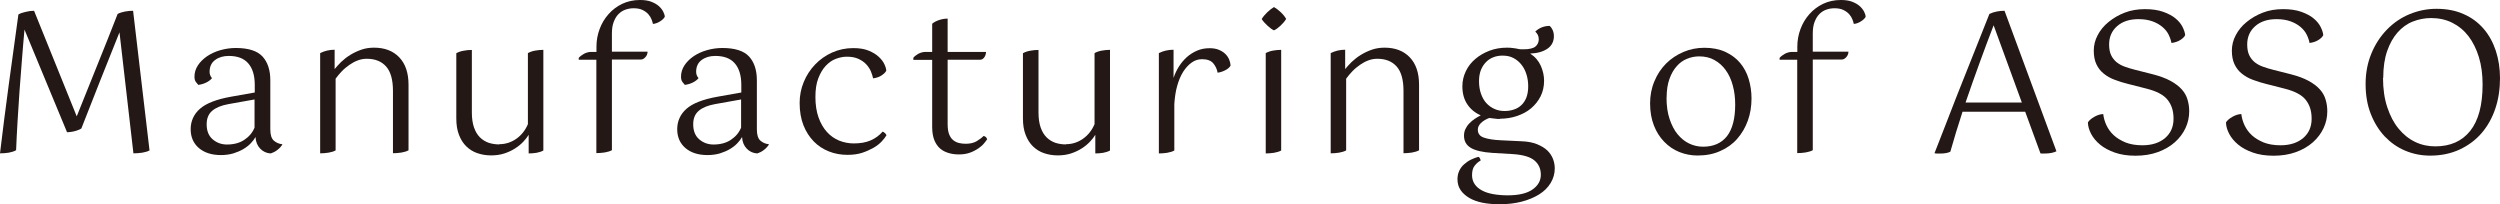 <?xml version="1.0" encoding="UTF-8"?><svg id="_レイヤー_2" xmlns="http://www.w3.org/2000/svg" viewBox="0 0 229.73 18.79"><defs><style>.cls-1{fill:#231815;}</style></defs><g id="_レイヤー_1-2"><path class="cls-1" d="M7.51,11.77c-.06.06-.14.11-.25.15-.11.04-.22.08-.35.12s-.25.06-.39.08c-.13.02-.25.03-.36.03L2.25,2.72c-.08.94-.17,1.89-.24,2.85-.08.97-.15,1.92-.22,2.86-.07.94-.13,1.87-.18,2.77-.05.91-.1,1.77-.13,2.6-.18.11-.41.18-.68.23-.27.04-.54.06-.8.06.25-2.09.52-4.21.81-6.35.29-2.15.58-4.28.88-6.41.17-.1.39-.18.67-.24.28-.07.53-.1.77-.1l3.92,9.7c.61-1.54,1.24-3.1,1.88-4.68.64-1.58,1.27-3.16,1.88-4.73.19-.1.42-.17.67-.22.26-.05.51-.07.75-.07l1.51,12.83c-.17.1-.39.16-.67.21-.28.04-.55.06-.81.06l-1.28-11.12c-.6,1.5-1.2,2.99-1.79,4.48-.59,1.49-1.16,2.93-1.7,4.32Z"/><path class="cls-1" d="M25.94,13.3c-.04.06-.09.13-.17.22s-.17.17-.26.24c-.1.08-.2.15-.32.21s-.22.1-.31.13c-.38-.02-.71-.17-.97-.44-.26-.27-.41-.63-.43-1.07-.1.18-.24.37-.43.57-.19.2-.42.38-.69.54-.27.16-.58.29-.93.4-.35.1-.73.15-1.13.15-.85,0-1.53-.22-2.03-.65s-.75-1.01-.75-1.73.28-1.37.85-1.87c.56-.5,1.53-.88,2.9-1.12l2.14-.38v-.7c0-.86-.2-1.52-.6-1.98-.4-.46-1-.68-1.79-.68-.49,0-.91.12-1.25.37s-.51.61-.51,1.09c0,.22.07.41.22.58-.11.14-.28.28-.52.4-.24.12-.49.19-.74.22-.06-.06-.13-.15-.22-.27s-.13-.28-.13-.49c0-.37.11-.72.32-1.04s.5-.6.85-.84c.35-.23.75-.42,1.21-.55s.93-.2,1.42-.2c1.15,0,1.97.26,2.45.78.48.52.72,1.25.72,2.19v4.52c0,.49.11.83.32,1.02.22.19.47.3.76.33l.04.07ZM20.86,13.28c.62,0,1.16-.14,1.59-.43.44-.29.75-.66.94-1.12v-2.59l-2.41.43c-.65.12-1.14.32-1.48.61s-.51.7-.51,1.24c0,.6.18,1.06.55,1.38.37.32.81.48,1.32.48Z"/><path class="cls-1" d="M36.11,8.35c0-1.02-.21-1.77-.63-2.24-.42-.47-1.01-.71-1.78-.71-.28,0-.55.05-.82.15-.27.1-.53.24-.77.41s-.48.36-.69.58-.41.45-.58.69v6.59c-.17.1-.39.16-.66.21-.27.04-.53.06-.76.06V4.88c.4-.2.84-.31,1.33-.31v1.78c.16-.2.36-.42.6-.66.25-.23.52-.45.83-.64.31-.19.64-.35,1.01-.48s.76-.19,1.18-.19c.97,0,1.74.29,2.31.88.57.59.86,1.43.86,2.52v6.03c-.17.1-.39.16-.66.21-.27.04-.53.06-.77.06v-5.74Z"/><path class="cls-1" d="M45.88,13.25c.58,0,1.1-.17,1.57-.5.47-.33.82-.78,1.06-1.34v-6.53c.2-.11.43-.19.67-.23s.5-.07.75-.07v9.25c-.17.1-.38.16-.62.21-.25.04-.49.06-.73.06v-1.71c-.12.2-.29.42-.5.64-.21.22-.46.43-.75.61-.29.19-.62.34-.98.46-.37.12-.77.18-1.22.18s-.86-.07-1.25-.2-.73-.34-1.02-.62-.52-.64-.68-1.06c-.17-.43-.25-.93-.25-1.52v-5.99c.2-.11.43-.19.68-.23.25-.05.5-.07.75-.07v5.76c0,.54.07,1,.2,1.37s.31.67.54.9.5.39.8.5c.31.1.63.15.98.15Z"/><path class="cls-1" d="M53.19,5.31c.11-.13.27-.25.48-.37.21-.11.43-.17.67-.17h.47v-.5c0-.55.1-1.09.29-1.6s.46-.97.82-1.37c.35-.4.77-.71,1.26-.95.49-.23,1.03-.35,1.63-.35.41,0,.75.05,1.04.16.28.11.51.24.69.4.18.16.31.33.4.5.09.17.14.33.15.48-.06.13-.2.27-.41.41-.22.14-.44.23-.68.25-.02-.12-.07-.26-.13-.42-.06-.16-.16-.32-.29-.47-.13-.15-.31-.28-.53-.39-.22-.11-.5-.16-.82-.16-.26,0-.52.04-.76.13-.24.08-.45.22-.64.41-.19.19-.33.44-.44.73-.11.29-.16.64-.16,1.05v1.67h3.28c-.01.2-.08.38-.21.51-.13.14-.26.21-.41.21h-2.66v8.33c-.17.1-.39.16-.66.21-.27.04-.53.06-.77.06V5.49h-1.62v-.18Z"/><path class="cls-1" d="M70.65,13.3c-.04.06-.09.13-.17.22s-.17.17-.26.24c-.1.08-.2.15-.32.21s-.22.1-.31.13c-.38-.02-.71-.17-.97-.44-.26-.27-.41-.63-.43-1.07-.1.18-.24.37-.43.57-.19.2-.42.38-.69.54-.27.16-.58.29-.93.4-.35.1-.73.15-1.13.15-.85,0-1.53-.22-2.03-.65s-.75-1.01-.75-1.73.28-1.37.85-1.87c.56-.5,1.53-.88,2.9-1.12l2.14-.38v-.7c0-.86-.2-1.52-.6-1.98-.4-.46-1-.68-1.79-.68-.49,0-.91.12-1.25.37s-.51.61-.51,1.09c0,.22.07.41.22.58-.11.14-.28.28-.52.4-.24.12-.49.19-.74.22-.06-.06-.13-.15-.22-.27s-.13-.28-.13-.49c0-.37.11-.72.32-1.04s.5-.6.85-.84c.35-.23.75-.42,1.21-.55s.93-.2,1.42-.2c1.15,0,1.97.26,2.45.78.48.52.72,1.25.72,2.19v4.52c0,.49.11.83.32,1.02.22.19.47.3.76.33l.04.07ZM65.57,13.28c.62,0,1.16-.14,1.59-.43.44-.29.75-.66.94-1.12v-2.59l-2.41.43c-.65.12-1.14.32-1.48.61s-.51.7-.51,1.24c0,.6.18,1.06.55,1.38.37.32.81.48,1.32.48Z"/><path class="cls-1" d="M81.43,6.52c-.07.13-.21.27-.42.41-.21.14-.47.23-.78.27-.04-.2-.11-.42-.21-.66-.1-.23-.25-.45-.44-.65-.19-.2-.43-.36-.72-.49s-.64-.19-1.04-.19c-.34,0-.67.07-1.02.2s-.65.35-.93.65c-.28.3-.5.68-.68,1.15s-.26,1.04-.26,1.71c0,.72.1,1.35.29,1.88.19.53.45.98.77,1.33.32.35.7.62,1.12.79.43.17.87.26,1.34.26.61,0,1.13-.09,1.56-.28.43-.19.79-.45,1.09-.8.07.01.14.05.22.13s.12.14.14.2c-.1.17-.24.36-.44.57-.2.21-.45.41-.75.58s-.65.33-1.04.46c-.4.13-.85.19-1.35.19-.6,0-1.17-.1-1.7-.31s-1-.51-1.4-.92c-.4-.41-.72-.91-.95-1.49-.23-.59-.35-1.27-.35-2.05,0-.68.13-1.33.38-1.93.25-.61.6-1.14,1.04-1.6s.96-.83,1.56-1.1c.6-.27,1.25-.41,1.94-.41.58,0,1.06.08,1.44.24.38.16.69.35.93.58.23.22.41.45.51.69.11.24.16.43.16.58Z"/><path class="cls-1" d="M83.93,5.31c.1-.13.25-.25.46-.37.21-.11.44-.17.69-.17h.58v-2.59c.19-.16.42-.27.67-.35s.51-.12.75-.12v3.06h3.53c-.01.2-.07.38-.17.51-.1.14-.23.21-.39.21h-2.97v5.9c0,.38.04.69.13.93.09.23.21.42.37.55s.34.22.54.27.41.07.63.07c.4,0,.73-.08.99-.23.26-.16.48-.32.65-.49.17.05.28.15.32.31-.06.1-.16.22-.29.38-.13.16-.31.31-.52.46-.22.15-.47.28-.77.39-.3.11-.64.16-1.01.16-.34,0-.65-.04-.95-.13s-.56-.22-.78-.41c-.22-.19-.4-.45-.53-.77-.13-.32-.2-.73-.2-1.21v-6.17h-1.73v-.18Z"/><path class="cls-1" d="M97.95,13.25c.58,0,1.1-.17,1.57-.5.47-.33.82-.78,1.06-1.34v-6.53c.2-.11.43-.19.67-.23s.5-.07.75-.07v9.25c-.17.1-.38.16-.62.21-.25.04-.49.06-.73.06v-1.71c-.12.2-.29.42-.5.64-.21.22-.46.43-.75.61-.29.19-.62.34-.98.46-.37.12-.77.18-1.22.18s-.86-.07-1.25-.2-.73-.34-1.02-.62-.52-.64-.68-1.06c-.17-.43-.25-.93-.25-1.52v-5.99c.2-.11.43-.19.68-.23.25-.05.5-.07.75-.07v5.76c0,.54.07,1,.2,1.37s.31.67.54.9.5.39.8.5c.31.1.63.15.98.15Z"/><path class="cls-1" d="M106.49,4.88c.4-.2.85-.31,1.35-.31v2.59c.12-.36.28-.71.49-1.04s.45-.62.73-.87.6-.45.95-.6c.35-.15.73-.22,1.15-.22.32,0,.61.05.85.15.24.1.44.23.59.38s.27.32.35.51c.08.19.12.38.13.56-.1.17-.26.31-.5.43s-.46.19-.69.22c-.06-.32-.19-.61-.4-.86s-.55-.38-1.03-.38c-.35,0-.67.1-.96.31s-.55.49-.78.85c-.23.37-.41.8-.55,1.3-.14.5-.22,1.06-.26,1.66v4.27c-.17.1-.39.16-.66.21-.27.04-.53.06-.76.06V4.88Z"/><path class="cls-1" d="M118.18,1.75c-.11.19-.28.39-.5.6-.23.21-.43.36-.61.44-.18-.08-.38-.23-.61-.44-.23-.21-.4-.41-.52-.6.12-.2.29-.41.52-.63.23-.22.43-.37.61-.47.18.1.39.25.62.47.23.22.4.43.5.63ZM116.31,4.88c.2-.11.43-.19.67-.23s.5-.07.75-.07v9.25c-.17.1-.39.16-.66.21-.27.04-.52.06-.76.06V4.88Z"/><path class="cls-1" d="M128.97,8.35c0-1.02-.21-1.77-.63-2.24-.42-.47-1.01-.71-1.78-.71-.28,0-.55.05-.82.15-.27.1-.53.24-.77.41s-.48.36-.69.58-.41.45-.58.69v6.59c-.17.1-.39.16-.66.21-.27.04-.53.06-.76.06V4.88c.4-.2.84-.31,1.33-.31v1.78c.16-.2.36-.42.6-.66.25-.23.52-.45.83-.64.31-.19.64-.35,1.01-.48s.76-.19,1.18-.19c.97,0,1.74.29,2.31.88.57.59.86,1.43.86,2.52v6.03c-.17.1-.39.16-.66.21-.27.04-.53.06-.77.06v-5.74Z"/><path class="cls-1" d="M137.86,10.93c-.18,0-.35,0-.51-.03-.16-.02-.33-.04-.5-.06-.31.12-.56.27-.76.46-.19.19-.29.39-.29.62,0,.35.18.59.54.72.36.13.89.22,1.58.25l1.89.09c.56.02,1.04.11,1.43.27s.71.35.95.58c.24.23.41.5.52.78.11.29.16.58.16.86,0,.49-.13.94-.38,1.35-.25.41-.6.76-1.05,1.04s-.99.51-1.61.67-1.31.24-2.05.24c-.56,0-1.08-.05-1.55-.14-.47-.1-.87-.24-1.21-.44-.34-.2-.61-.44-.8-.72-.19-.28-.29-.61-.29-1,0-.3.06-.56.17-.79.11-.23.26-.43.45-.59.19-.17.39-.31.62-.42.23-.11.46-.2.68-.26.06.02.11.07.14.14.04.07.06.14.07.2-.22.12-.4.28-.56.49-.16.2-.23.49-.23.86,0,.31.08.58.24.82s.39.43.67.58.63.27,1.04.34c.4.07.84.11,1.32.11,1.02,0,1.78-.18,2.29-.54.51-.36.76-.81.76-1.35s-.19-.98-.58-1.31-1.05-.53-2-.59l-1.87-.11c-.9-.06-1.56-.21-1.98-.46s-.63-.62-.63-1.12c0-.22.04-.42.13-.61.09-.19.21-.37.36-.52.15-.16.32-.3.5-.42.19-.13.37-.23.55-.32-.53-.23-.94-.57-1.24-1.02s-.45-1-.45-1.65c0-.49.11-.95.32-1.39s.5-.81.87-1.12c.37-.32.81-.57,1.3-.76.5-.19,1.04-.28,1.61-.28.2,0,.4.01.58.04.18.02.35.05.52.09.06.01.12.02.19.02h.24c.53,0,.89-.09,1.09-.26.2-.17.3-.39.3-.66,0-.16-.03-.29-.09-.41-.06-.11-.14-.21-.23-.3.37-.35.82-.52,1.33-.52.11.1.2.23.27.39.07.16.11.34.11.55,0,.5-.2.89-.6,1.16-.4.27-.93.42-1.58.44.46.3.78.68.98,1.13.2.46.3.91.3,1.37,0,.53-.11,1-.32,1.43-.22.43-.51.79-.87,1.1-.37.31-.8.54-1.3.71-.5.17-1.02.25-1.58.25ZM138.07,5.11c-.3,0-.58.05-.84.15-.26.1-.49.25-.68.45-.2.2-.35.44-.47.73-.11.29-.17.62-.17,1.01,0,.43.06.82.18,1.16.12.34.28.63.49.86.21.23.46.41.75.54s.59.19.92.19c.3,0,.58-.04.85-.13.26-.08.5-.22.69-.4.2-.18.35-.41.47-.7.11-.29.17-.64.17-1.04,0-.37-.05-.73-.15-1.06-.1-.34-.25-.64-.45-.9-.2-.26-.44-.47-.74-.63-.29-.16-.63-.23-1.02-.23Z"/><path class="cls-1" d="M151.63,9.5c0-.73.13-1.41.4-2.04.26-.63.62-1.17,1.07-1.62.45-.45.98-.8,1.58-1.06.61-.26,1.25-.39,1.94-.39.74,0,1.39.13,1.93.38s1,.59,1.35,1.01c.35.42.62.91.79,1.48.17.56.26,1.16.26,1.78,0,.73-.11,1.42-.34,2.05-.23.64-.56,1.19-.98,1.67s-.94.85-1.56,1.12c-.61.28-1.31.41-2.09.41-.58,0-1.13-.11-1.66-.32s-.99-.53-1.39-.94c-.4-.41-.72-.91-.95-1.5-.23-.59-.35-1.27-.35-2.02ZM153.14,8.95c0,.76.09,1.42.28,1.98.19.56.43,1.04.74,1.41s.66.66,1.06.85c.4.19.83.29,1.27.29.96,0,1.69-.32,2.2-.96.5-.64.76-1.61.76-2.91,0-.62-.07-1.21-.22-1.75-.14-.54-.36-1.01-.64-1.4-.28-.4-.63-.71-1.04-.94-.41-.23-.88-.34-1.4-.34-.38,0-.76.07-1.12.22-.36.14-.68.37-.95.68-.28.31-.5.7-.67,1.17-.17.47-.26,1.04-.26,1.7Z"/><path class="cls-1" d="M163.54,5.31c.11-.13.27-.25.48-.37.21-.11.43-.17.67-.17h.47v-.5c0-.55.1-1.09.29-1.6s.46-.97.82-1.37c.35-.4.77-.71,1.26-.95.49-.23,1.03-.35,1.63-.35.41,0,.75.05,1.04.16.28.11.51.24.69.4.18.16.31.33.4.5.09.17.14.33.15.48-.06.13-.2.27-.41.41-.22.14-.44.23-.68.25-.02-.12-.07-.26-.13-.42-.06-.16-.16-.32-.29-.47-.13-.15-.31-.28-.53-.39-.22-.11-.5-.16-.82-.16-.26,0-.52.04-.76.13-.24.08-.45.22-.64.41-.19.19-.33.44-.44.73-.11.29-.16.64-.16,1.05v1.67h3.28c-.01.2-.08.38-.21.51-.13.14-.26.21-.41.21h-2.66v8.33c-.17.1-.39.16-.66.21-.27.04-.53.06-.77.06V5.49h-1.62v-.18Z"/><path class="cls-1" d="M177.76,14.09c.4-1.01.82-2.08,1.26-3.23.44-1.15.89-2.29,1.34-3.42.45-1.13.89-2.23,1.31-3.29.43-1.06.81-2.02,1.14-2.87.2-.1.43-.17.67-.22.24-.05.48-.07.72-.07l4.77,12.91c-.11.06-.26.11-.45.15-.19.04-.42.06-.68.06h-.17c-.05,0-.11,0-.17-.02l-1.4-3.82h-5.76c-.42,1.28-.79,2.51-1.12,3.67-.11.06-.25.1-.42.13-.17.03-.35.04-.53.04-.11,0-.2,0-.29,0-.08,0-.16-.02-.22-.03ZM183.2,2.32c-.42,1.09-.85,2.24-1.29,3.45-.44,1.21-.87,2.42-1.29,3.65h5.17l-2.59-7.09Z"/><path class="cls-1" d="M191.87,11.23c.12-.18.32-.35.59-.5.28-.16.55-.24.81-.25.04.34.13.67.29,1.02.16.34.38.65.67.92.29.27.66.49,1.09.67.43.17.95.26,1.55.26.88,0,1.57-.23,2.09-.67.52-.45.77-1.04.77-1.77s-.18-1.27-.54-1.73c-.36-.46-1.01-.8-1.96-1.04l-1.69-.43c-.43-.11-.84-.23-1.22-.38-.38-.14-.72-.33-1.01-.57-.29-.23-.51-.52-.67-.86s-.24-.76-.24-1.25.12-.97.36-1.42c.24-.46.57-.86,1-1.21.43-.35.92-.64,1.49-.86.57-.22,1.19-.32,1.85-.32s1.22.08,1.69.25.85.37,1.13.61c.29.24.5.5.64.78.14.28.22.53.24.75-.08.17-.24.32-.47.46-.23.14-.49.22-.79.26-.05-.26-.14-.52-.27-.78-.13-.26-.32-.49-.57-.7s-.55-.38-.91-.51c-.36-.13-.79-.2-1.28-.2-.82,0-1.47.21-1.96.64-.49.43-.74.99-.74,1.68,0,.4.06.72.18.98.12.26.29.47.5.65.22.17.47.32.77.42.29.11.61.2.96.29l1.58.4c.66.17,1.21.37,1.65.61.44.24.78.5,1.04.79s.43.6.53.95c.1.34.15.69.15,1.05,0,.54-.11,1.06-.34,1.55-.23.49-.56.93-.99,1.31-.43.38-.95.68-1.56.9-.61.22-1.29.33-2.04.33s-1.37-.1-1.91-.29c-.54-.19-.99-.43-1.35-.73s-.63-.62-.82-.98c-.19-.36-.29-.71-.3-1.04Z"/><path class="cls-1" d="M204.56,11.23c.12-.18.32-.35.59-.5.28-.16.55-.24.81-.25.04.34.13.67.29,1.02.16.34.38.65.67.92.29.27.66.49,1.09.67.43.17.95.26,1.55.26.88,0,1.57-.23,2.09-.67.52-.45.77-1.04.77-1.77s-.18-1.27-.54-1.73c-.36-.46-1.01-.8-1.96-1.04l-1.69-.43c-.43-.11-.84-.23-1.22-.38-.38-.14-.72-.33-1.01-.57-.29-.23-.51-.52-.67-.86s-.24-.76-.24-1.25.12-.97.36-1.42c.24-.46.57-.86,1-1.21.43-.35.92-.64,1.49-.86.57-.22,1.19-.32,1.85-.32s1.22.08,1.69.25.85.37,1.13.61c.29.24.5.5.64.78.14.28.22.53.24.75-.08.17-.24.32-.47.46-.23.14-.49.22-.79.26-.05-.26-.14-.52-.27-.78-.13-.26-.32-.49-.57-.7s-.55-.38-.91-.51c-.36-.13-.79-.2-1.28-.2-.82,0-1.47.21-1.96.64-.49.43-.74.99-.74,1.68,0,.4.06.72.18.98.12.26.29.47.5.65.22.17.47.32.77.42.29.11.61.2.96.29l1.58.4c.66.17,1.21.37,1.65.61.44.24.78.5,1.04.79s.43.6.53.95c.1.34.15.69.15,1.05,0,.54-.11,1.06-.34,1.55-.23.49-.56.93-.99,1.31-.43.38-.95.68-1.56.9-.61.22-1.29.33-2.04.33s-1.37-.1-1.91-.29c-.54-.19-.99-.43-1.35-.73s-.63-.62-.82-.98c-.19-.36-.29-.71-.3-1.04Z"/><path class="cls-1" d="M217.38,7.72c0-1.02.18-1.95.53-2.8s.83-1.58,1.42-2.19c.59-.61,1.28-1.09,2.07-1.42s1.62-.5,2.49-.5c.95,0,1.78.16,2.51.49.73.32,1.33.77,1.83,1.35s.86,1.25,1.12,2.03c.25.77.38,1.61.38,2.51,0,1-.14,1.93-.43,2.79s-.71,1.61-1.26,2.25c-.55.64-1.23,1.14-2.02,1.51-.8.37-1.7.56-2.71.56-.8,0-1.56-.15-2.28-.45s-1.34-.74-1.88-1.3c-.54-.57-.97-1.26-1.29-2.07-.32-.81-.48-1.72-.48-2.75ZM218.98,7.15c0,1.02.13,1.92.39,2.7s.6,1.44,1.04,1.97c.43.53.94.94,1.52,1.22.58.28,1.2.41,1.85.41,1.38,0,2.45-.47,3.21-1.42.76-.95,1.14-2.37,1.14-4.27,0-.92-.11-1.76-.34-2.51s-.55-1.39-.96-1.93c-.41-.53-.91-.94-1.49-1.23s-1.23-.43-1.95-.43c-.58,0-1.13.11-1.67.32s-1,.55-1.4,1c-.4.45-.72,1.02-.96,1.71-.24.69-.36,1.51-.36,2.46Z"/></g></svg>